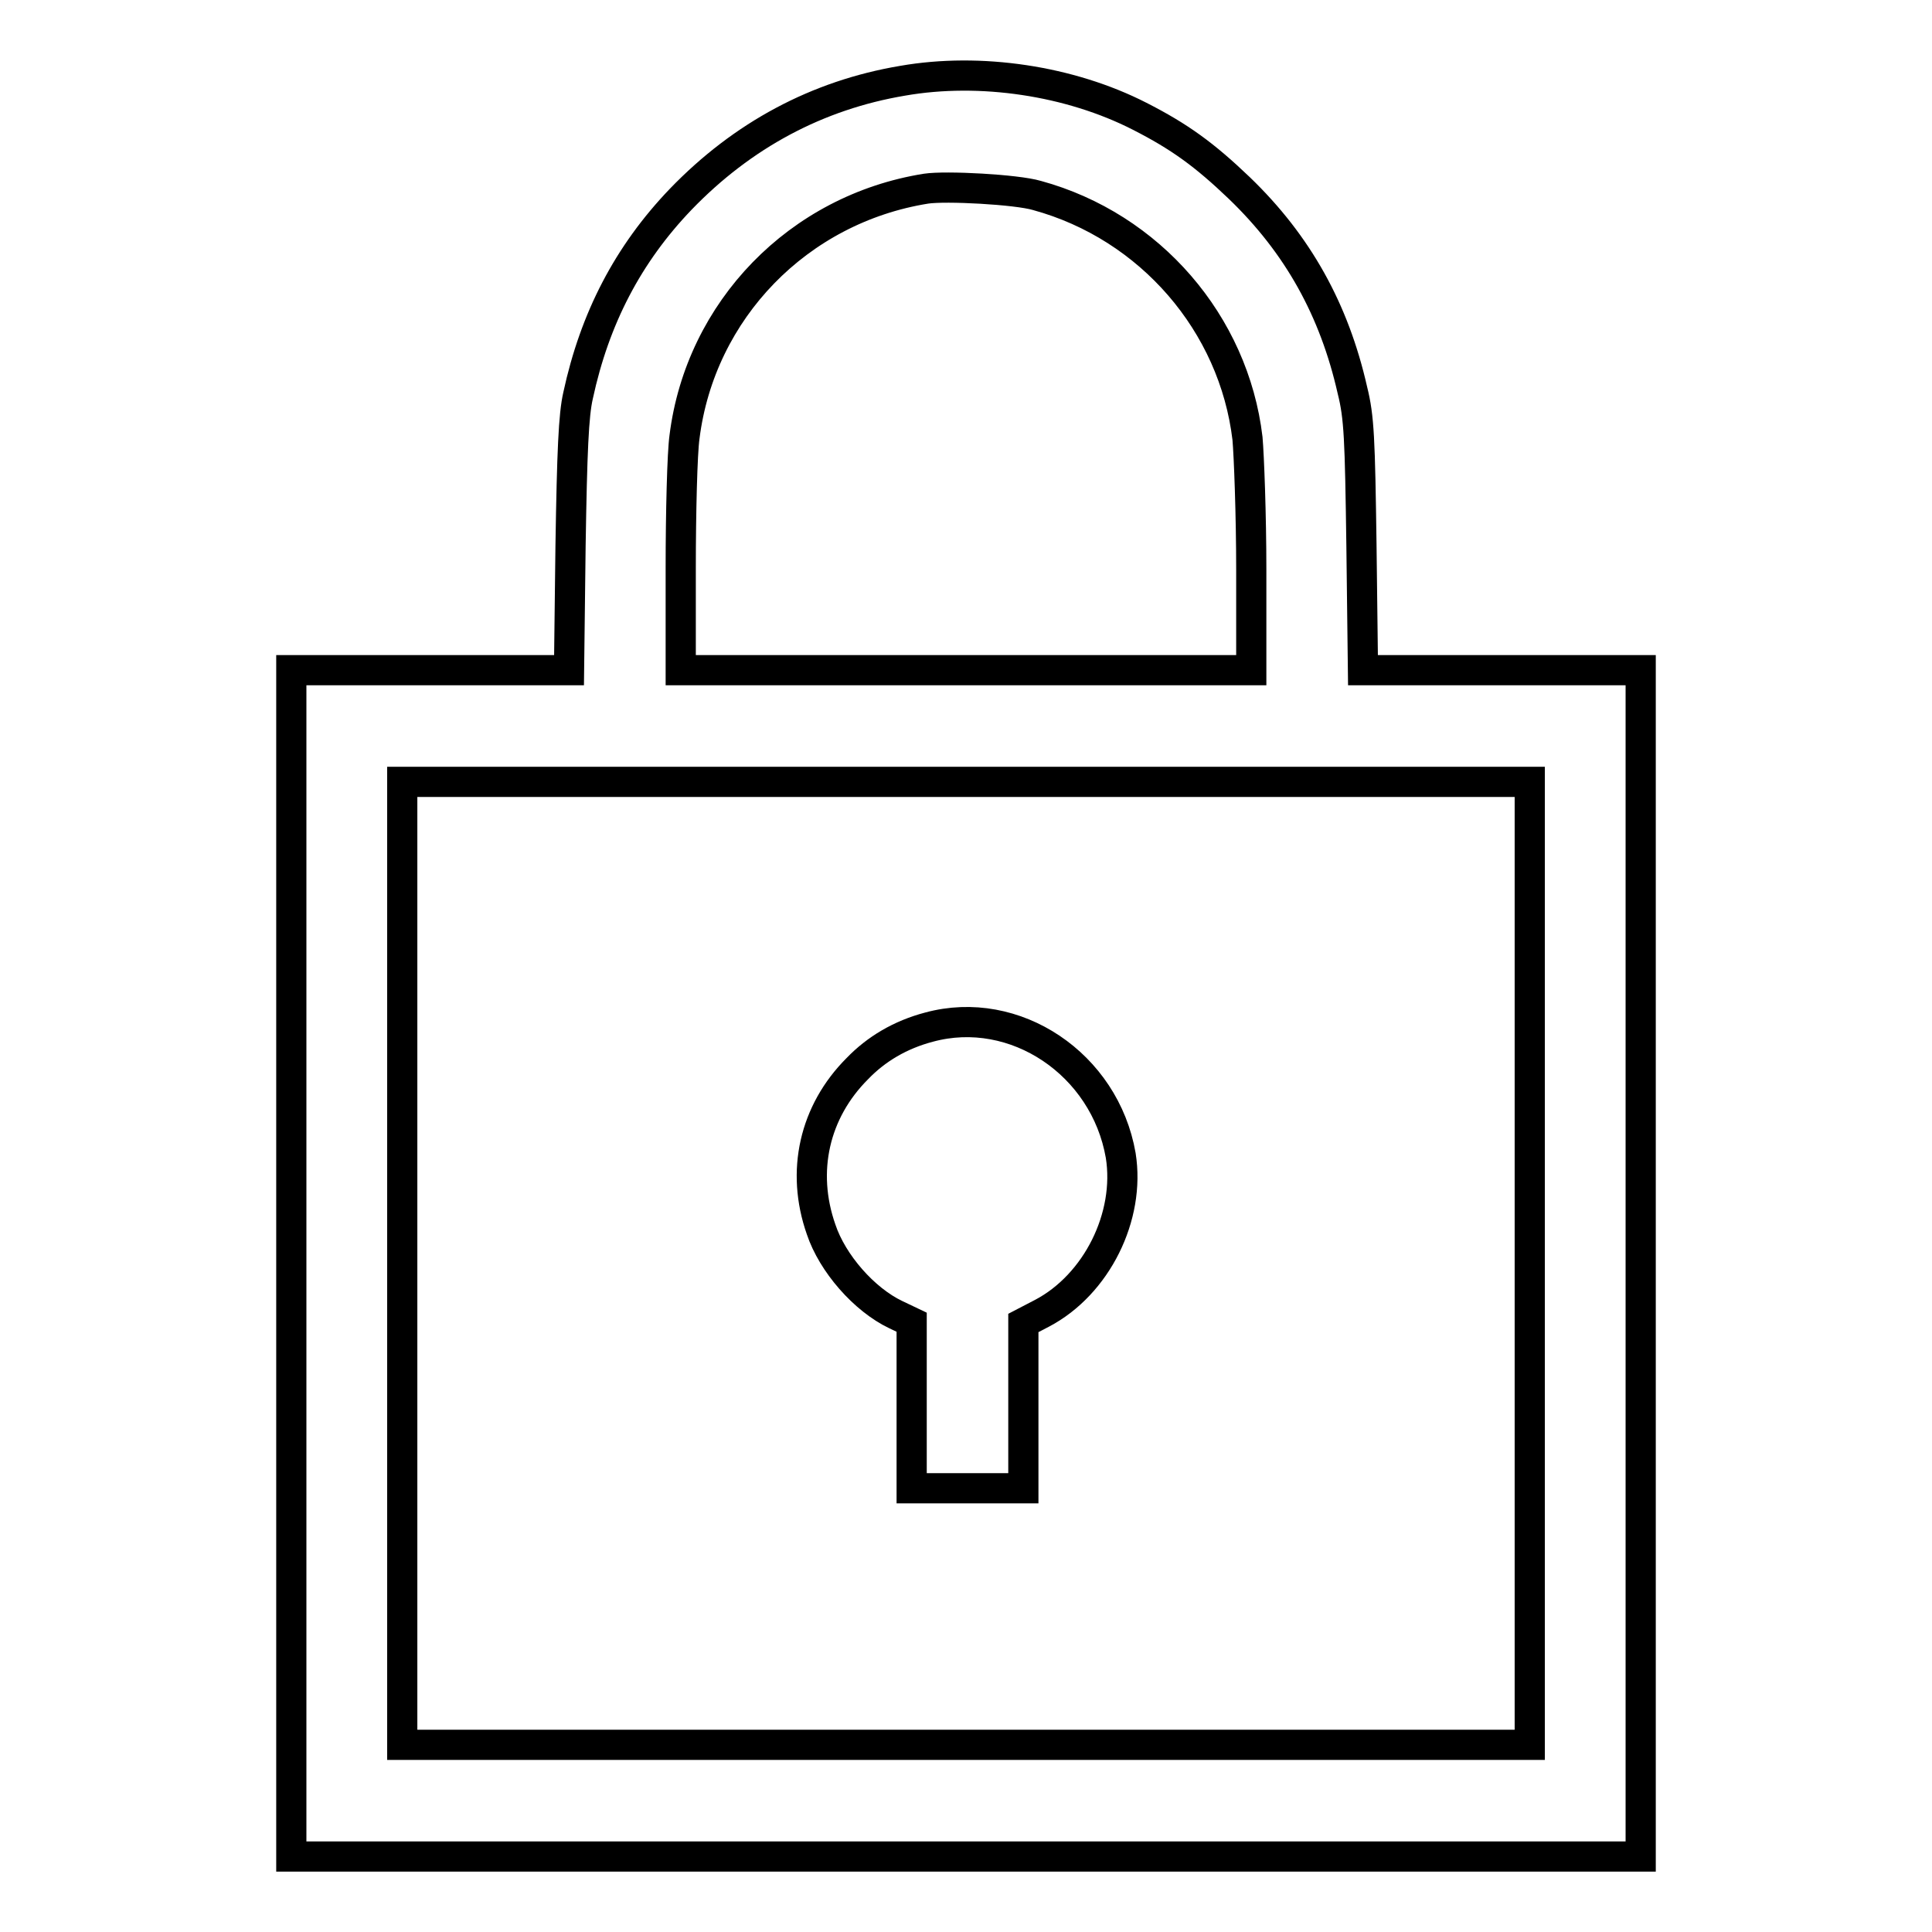 <?xml version="1.0" encoding="utf-8"?>
<!-- Svg Vector Icons : http://www.onlinewebfonts.com/icon -->
<!DOCTYPE svg PUBLIC "-//W3C//DTD SVG 1.1//EN" "http://www.w3.org/Graphics/SVG/1.1/DTD/svg11.dtd">
<svg version="1.1" xmlns="http://www.w3.org/2000/svg" xmlns:xlink="http://www.w3.org/1999/xlink" x="0px" y="0px" viewBox="0 0 256 256" enable-background="new 0 0 256 256" xml:space="preserve">
<g><g><g><path stroke-width="4" fill-opacity="0" stroke="#000000"  d="M119.6,10.7c-11.3,1.9-21.2,7.2-29.4,15.7c-7,7.3-11.4,15.8-13.6,26c-0.6,2.6-0.8,7.4-1,19.9l-0.2,16.5H57H38.6v78.6V246H128h89.4v-78.6V88.8H199h-18.4l-0.2-16.5c-0.2-14.2-0.3-17-1.2-20.6c-2.4-10.6-7.2-19.3-15-26.8c-4.6-4.4-7.9-6.8-13.2-9.5C141.8,10.7,129.9,8.9,119.6,10.7z M137.4,25.9c15,4.1,26.1,17,27.9,32.2c0.2,2.3,0.5,10.1,0.5,17.4v13.3H128H90.2V75.3c0-7.4,0.2-15.3,0.5-17.4c2.1-16.8,15.1-30.2,32-32.9C125.3,24.6,134.7,25.1,137.4,25.9z M202.7,167.4v63.8H128H53.3v-63.8v-63.8H128h74.7V167.4z"/><path stroke-width="4" fill-opacity="0" stroke="#000000"  d="M123.1,136.1c-3.8,1-7,2.9-9.5,5.5c-5.7,5.7-7.5,13.6-4.8,21.3c1.5,4.5,5.7,9.3,9.9,11.3l2.1,1v11v11h7.4h7.4v-11v-10.9l2.5-1.3c7.2-3.8,11.7-12.8,10.4-20.9C146.4,141,134.5,133,123.1,136.1z"/></g></g></g>
</svg>